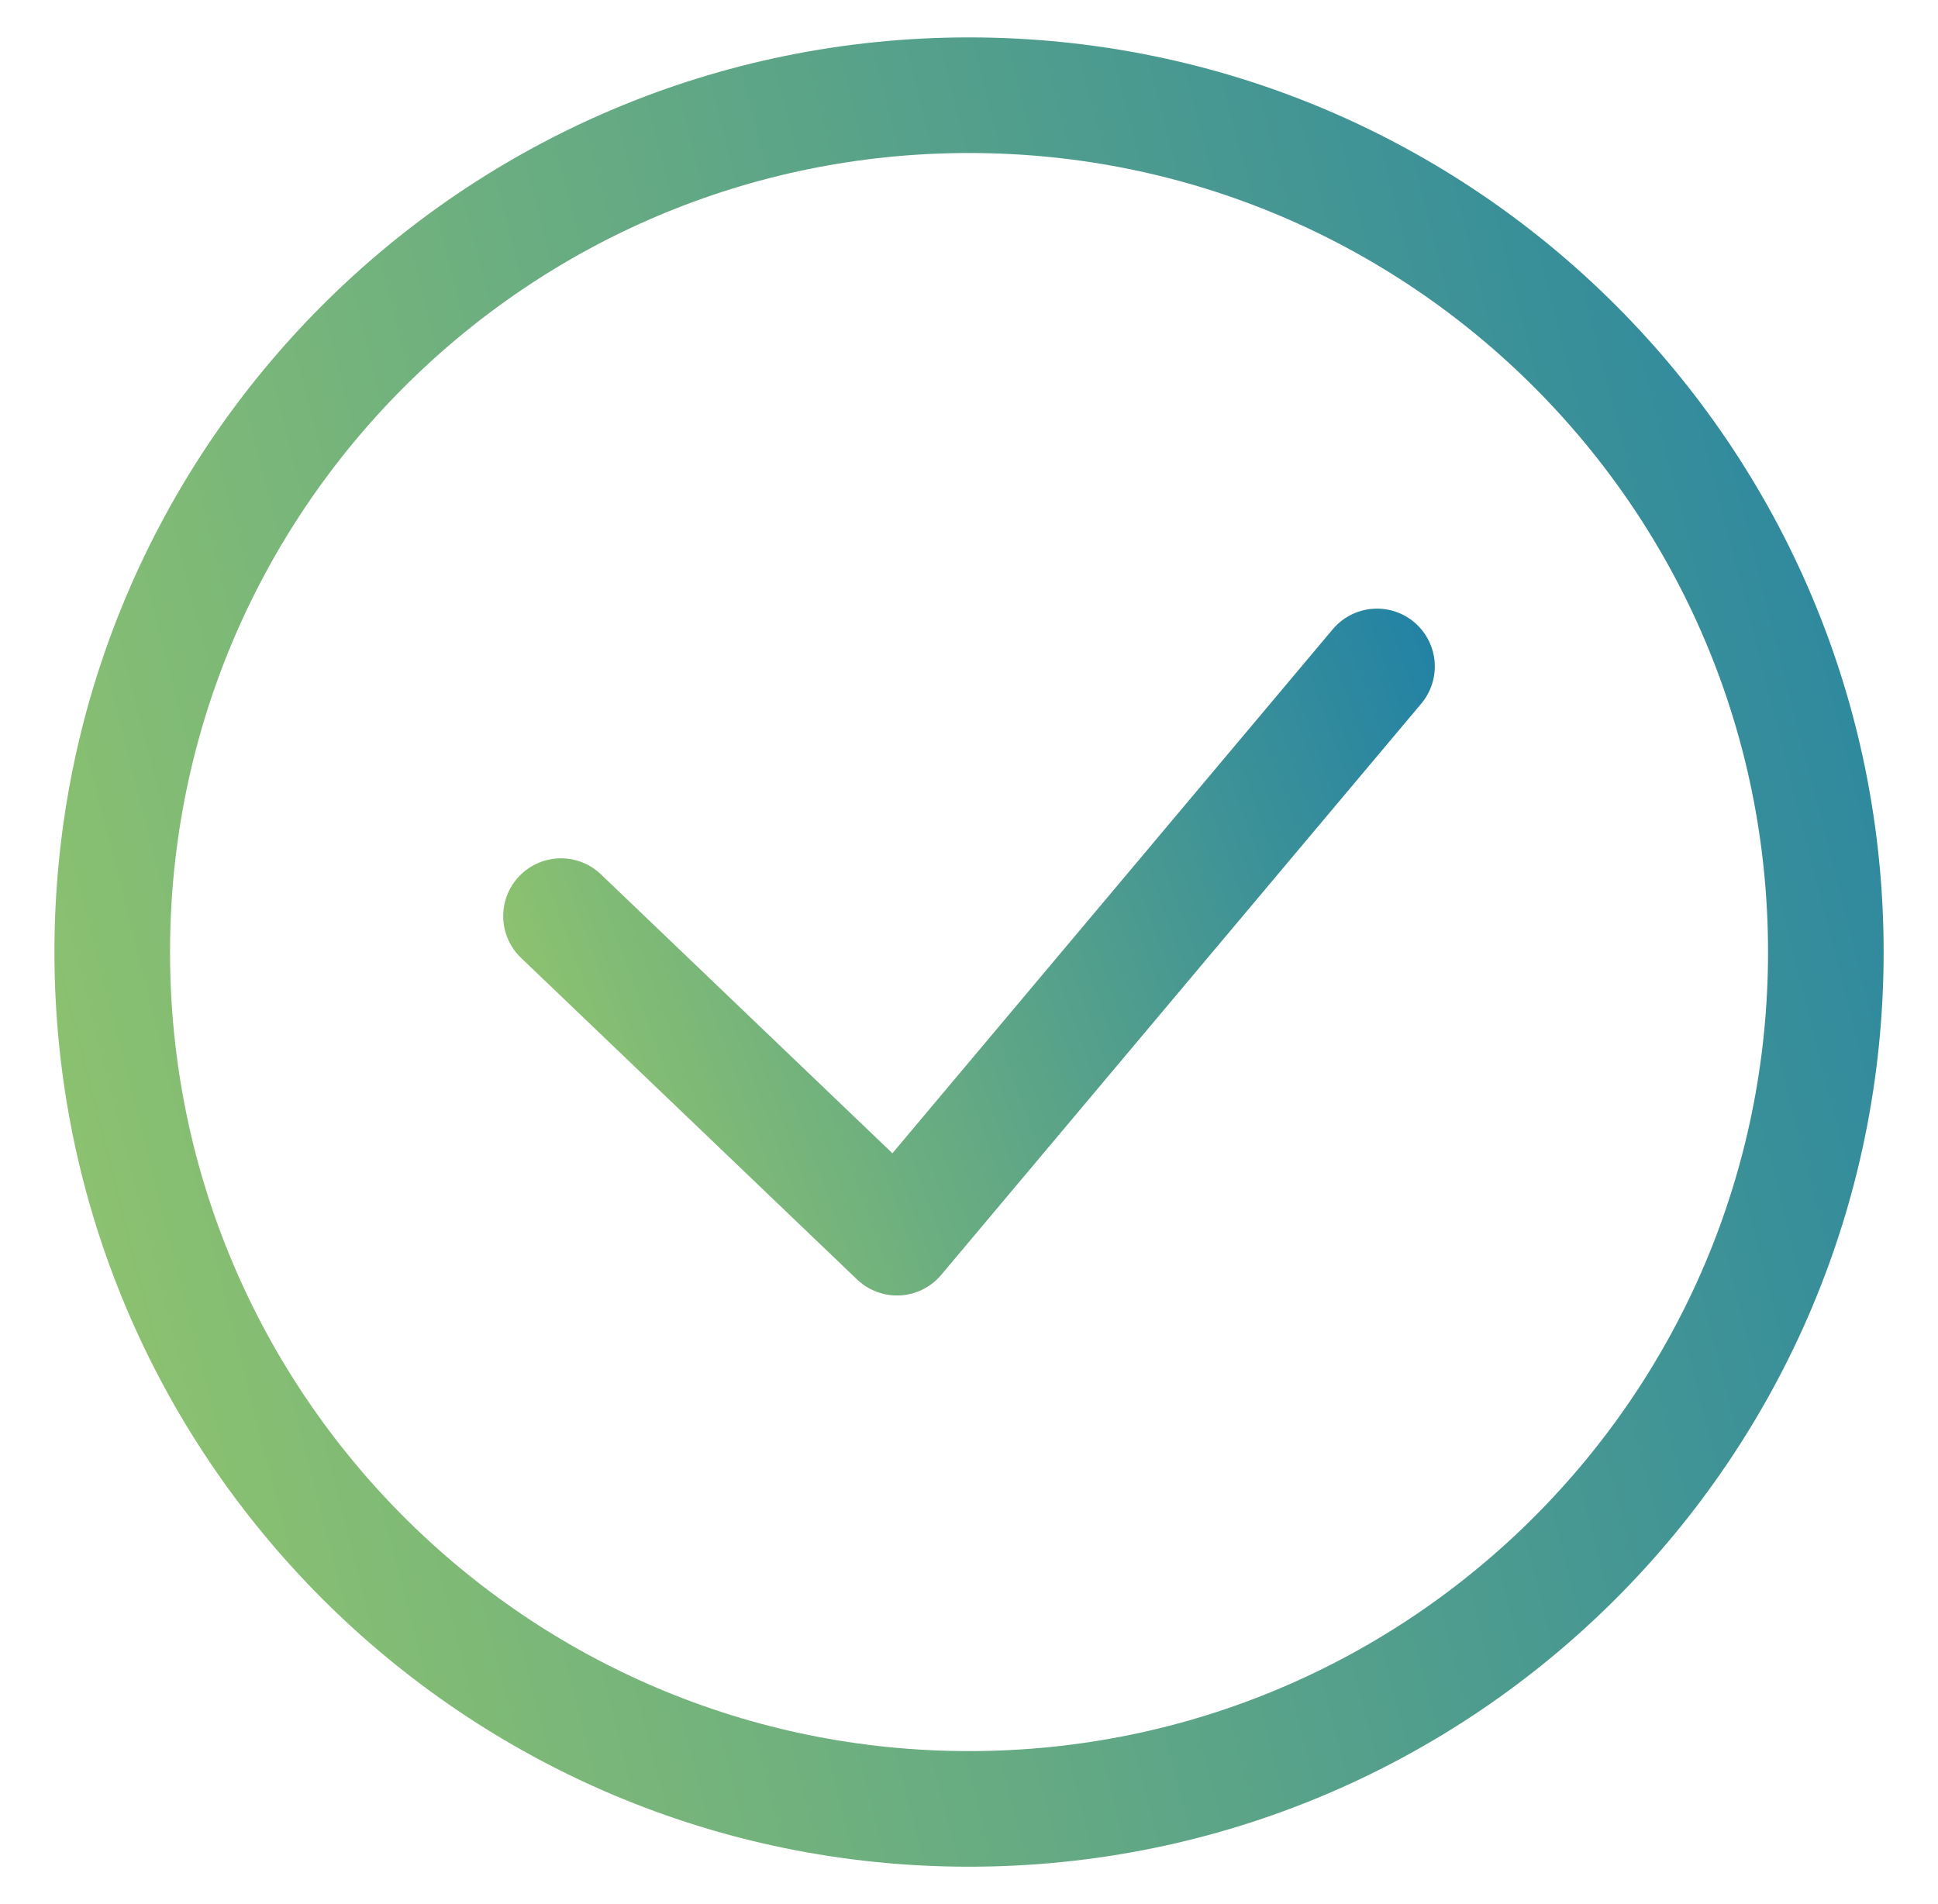 <svg width="57" height="56" viewBox="0 0 57 56" fill="none" xmlns="http://www.w3.org/2000/svg">
<path fill-rule="evenodd" clip-rule="evenodd" d="M28.501 2.8C42.418 2.8 53.701 14.082 53.701 28C53.701 41.918 42.418 53.2 28.501 53.2C14.583 53.2 3.301 41.918 3.301 28C3.301 14.082 14.583 2.8 28.501 2.8Z" stroke="url(#paint0_linear_4267_4518)" stroke-width="3.4" stroke-linecap="round" stroke-linejoin="round"/>
<path d="M16.5 26.943L26.382 36.4L40.5 19.6" stroke="url(#paint1_linear_4267_4518)" stroke-width="3.4" stroke-linecap="round" stroke-linejoin="round"/>
<defs>
<linearGradient id="paint0_linear_4267_4518" x1="-11.999" y1="33.142" x2="69.169" y2="12.481" gradientUnits="userSpaceOnUse">
<stop stop-color="#A2CF64"/>
<stop offset="1" stop-color="#1479AC"/>
</linearGradient>
<linearGradient id="paint1_linear_4267_4518" x1="9.214" y1="29.714" x2="45.563" y2="16.496" gradientUnits="userSpaceOnUse">
<stop stop-color="#A2CF64"/>
<stop offset="1" stop-color="#1479AC"/>
</linearGradient>
</defs>
</svg>
